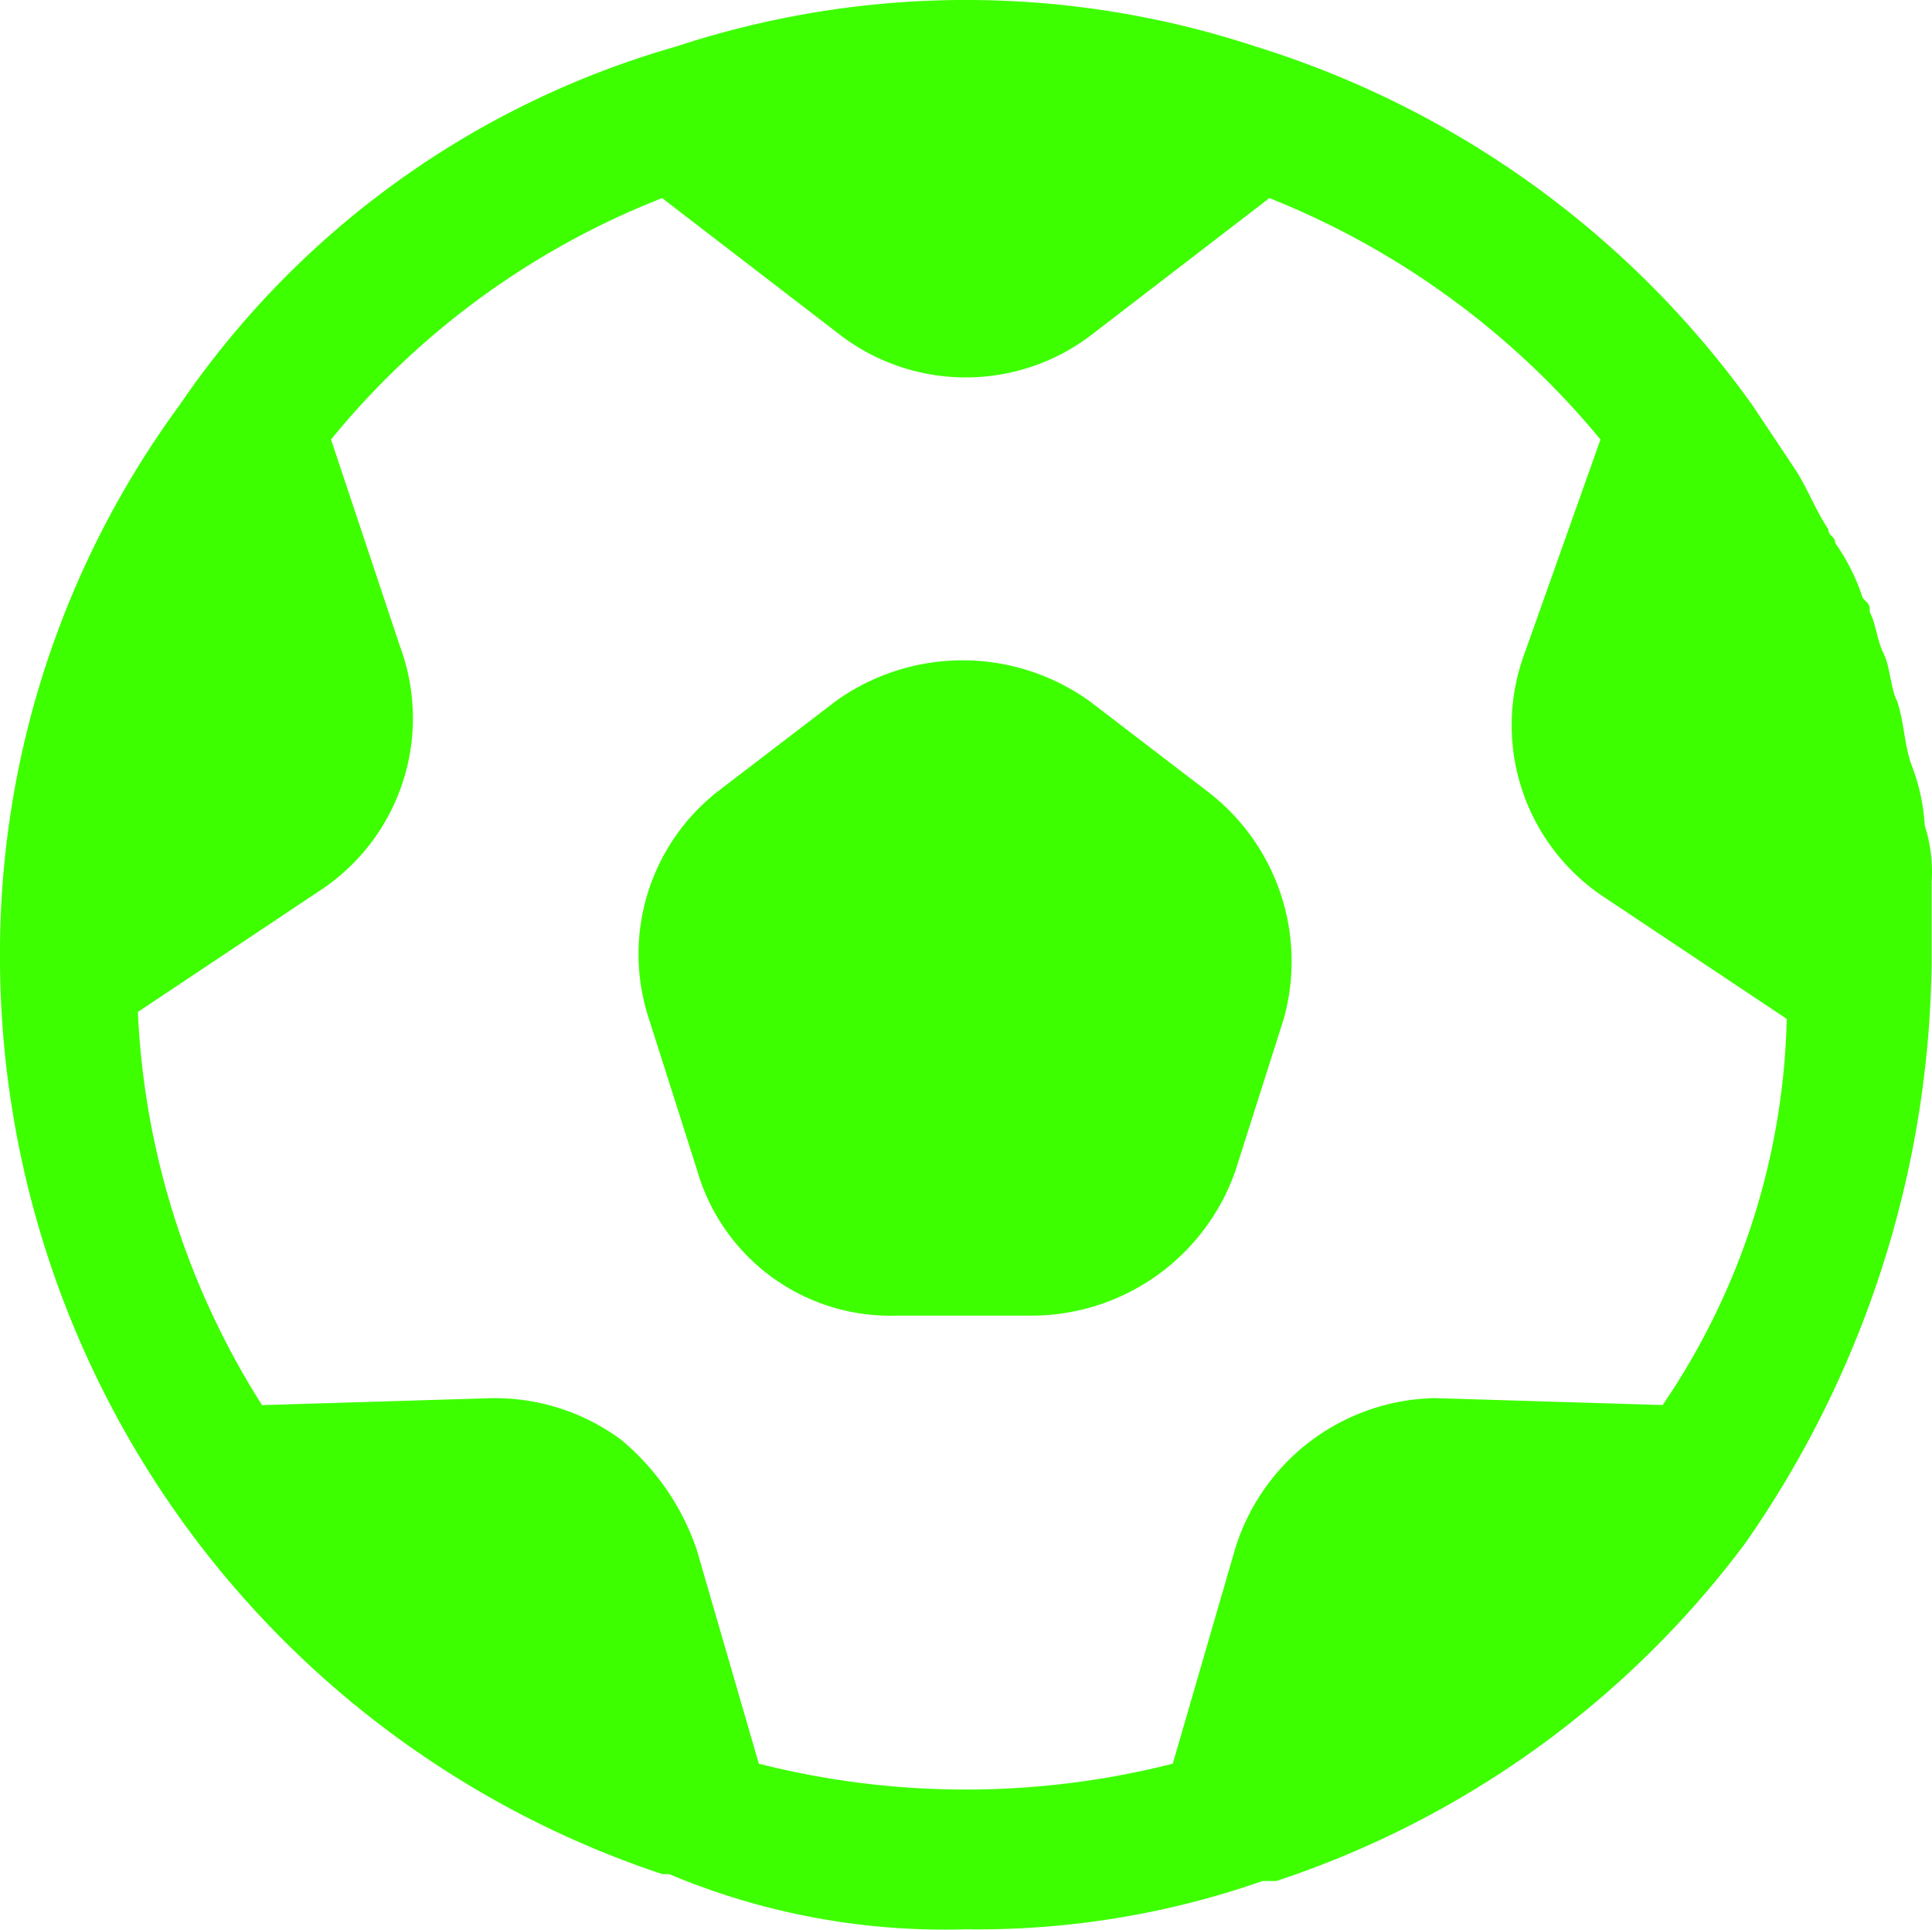 <svg xmlns="http://www.w3.org/2000/svg" width="19.803" height="19.784" viewBox="0 0 19.803 19.784"><g fill="#3dff00" transform="translate(0 -.002)"><path d="m12.375 8.115-1.2-.919a2.229 2.229 0 0 0-2.616 0l-1.2.919a2.118 2.118 0 0 0-.707 2.334l.495 1.556a2.06 2.06 0 0 0 2.051 1.485h1.414a2.214 2.214 0 0 0 2.051-1.485l.495-1.556a2.191 2.191 0 0 0-.783-2.334Z"/><path d="M19.8 9.033a1.557 1.557 0 0 0-.071-.566 2.065 2.065 0 0 0-.141-.636c-.071-.212-.071-.424-.141-.636-.071-.141-.071-.354-.141-.495s-.071-.283-.141-.424c0-.071 0-.071-.071-.141a2.117 2.117 0 0 0-.283-.566c0-.071-.071-.071-.071-.141-.141-.212-.212-.424-.354-.636l-.424-.636A9.836 9.836 0 0 0 12.871.479a9.479 9.479 0 0 0-5.94 0A9.211 9.211 0 0 0 1.84 4.156 9.493 9.493 0 0 0 0 9.811v.071a9.918 9.918 0 0 0 6.788 9.334h.071a7.279 7.279 0 0 0 3.041.566 8.847 8.847 0 0 0 3.041-.495h.141a9.853 9.853 0 0 0 4.808-3.465 10.593 10.593 0 0 0 1.909-5.94v-.849Zm-2.758 5.374-2.334-.071a2.186 2.186 0 0 0-2.051 1.556l-.636 2.192a8.618 8.618 0 0 1-4.243 0l-.636-2.192a2.513 2.513 0 0 0-.778-1.131 2.176 2.176 0 0 0-1.344-.424l-2.334.071a8.206 8.206 0 0 1-1.273-4.031l1.909-1.273A2.115 2.115 0 0 0 4.1 6.629l-.707-2.121a8.274 8.274 0 0 1 3.394-2.475l1.839 1.414a2.121 2.121 0 0 0 2.546 0l1.839-1.414a8.452 8.452 0 0 1 3.394 2.475L15.627 6.7a2.115 2.115 0 0 0 .778 2.475l1.909 1.273a7.311 7.311 0 0 1-1.272 3.959Z"/></g></svg>
